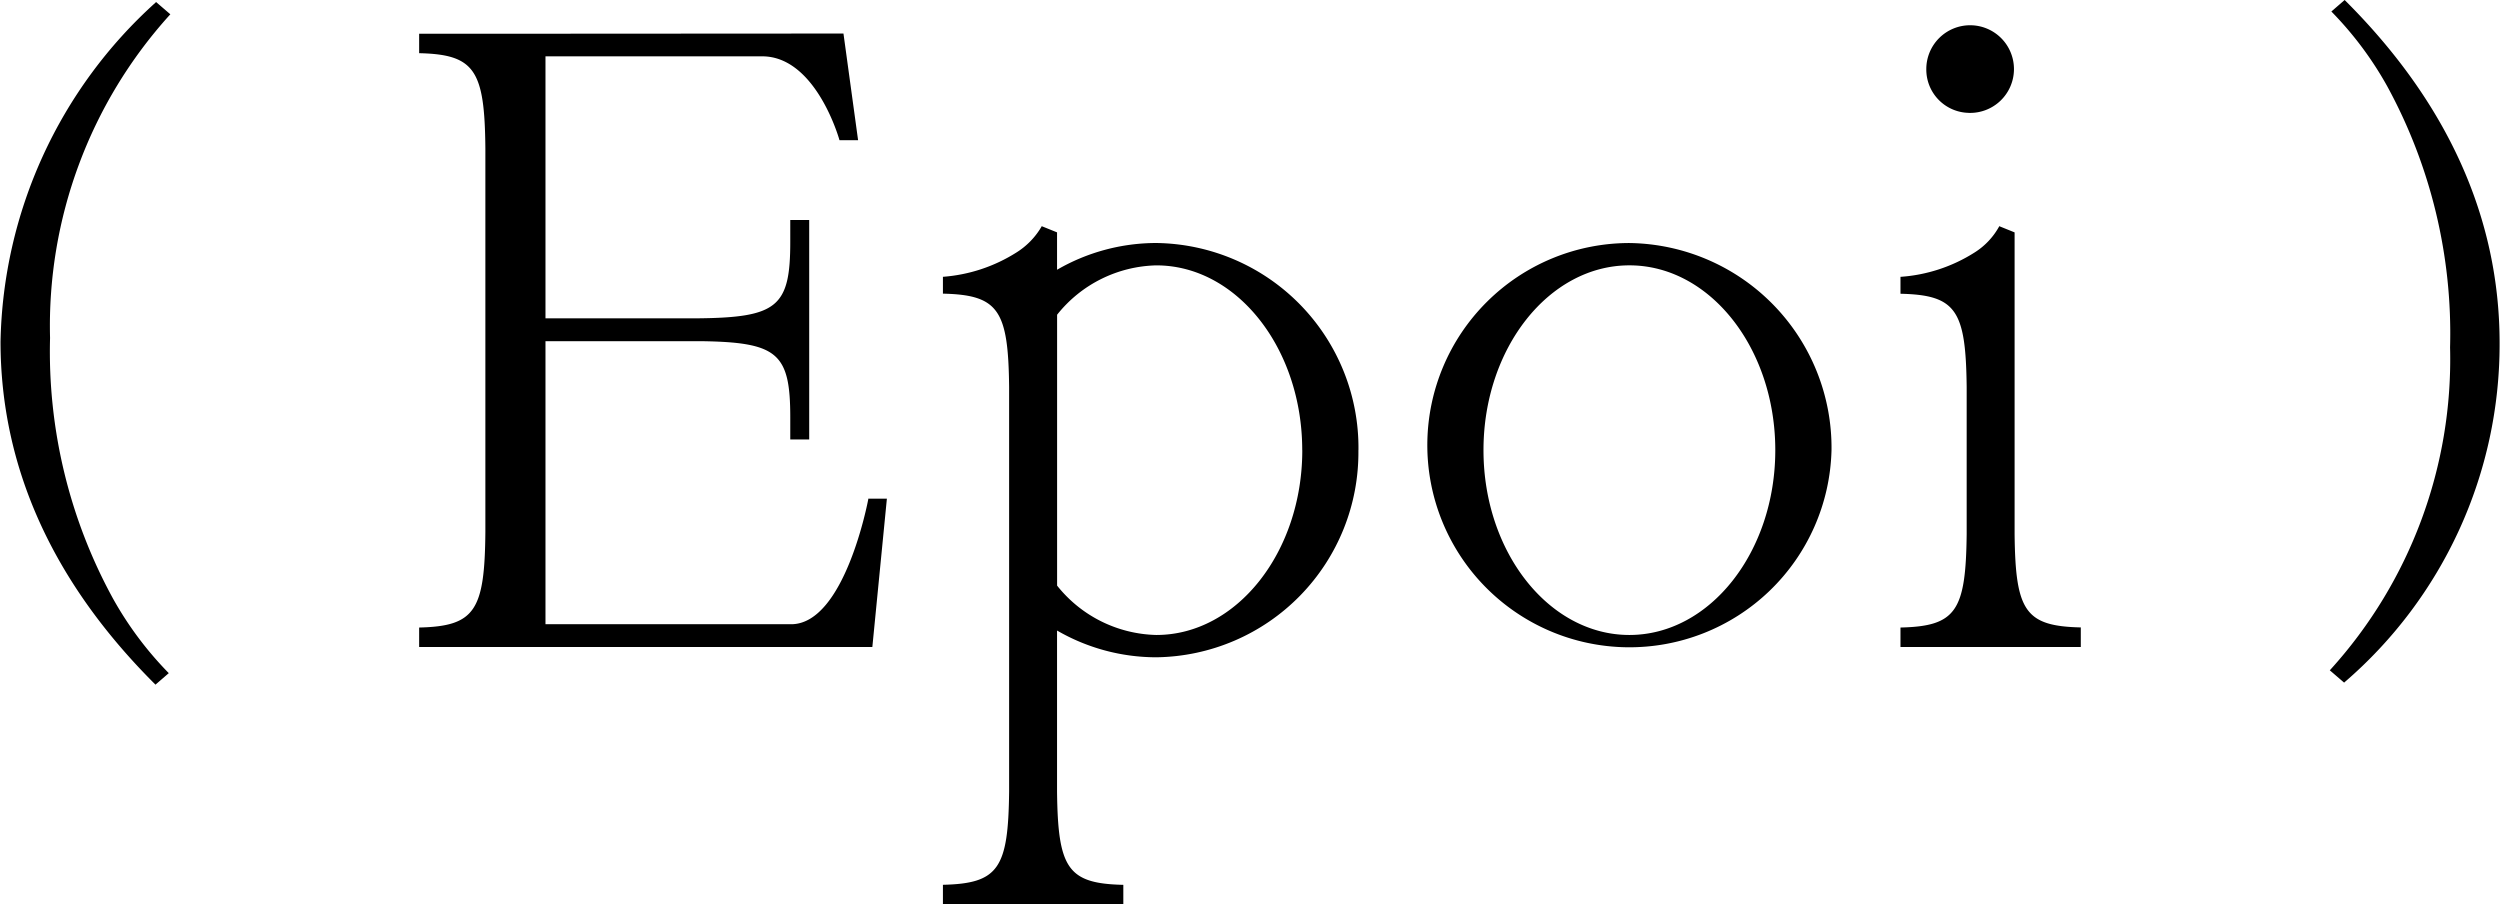 <svg xmlns="http://www.w3.org/2000/svg" width="94" height="34" viewBox="0 0 94 34">
  <defs>
    <style>
      .cls-1 {
        fill-rule: evenodd;
      }
    </style>
  </defs>
  <path id="logo.svg" class="cls-1" d="M608.867,26.075l0.538,0.463-0.023.024a17.422,17.422,0,0,0-4.5,12.146,19.341,19.341,0,0,0,2.365,9.795,13.127,13.127,0,0,0,2.075,2.783l0.024,0.024-0.5.433-0.02-.02c-3.853-3.842-5.806-8.175-5.806-12.88a17.606,17.606,0,0,1,5.832-12.749ZM691.159,26l-0.5.433,0.024,0.024a13.11,13.11,0,0,1,2.075,2.783,19.408,19.408,0,0,1,2.365,9.821,17.382,17.382,0,0,1-4.5,12.118l-0.023.024,0.539,0.464,0.02-.019A16.755,16.755,0,0,0,696.985,38.9c0-4.7-1.953-9.038-5.806-12.88ZM671.865,42.926a7.6,7.6,0,1,1-7.6-7.788A7.7,7.7,0,0,1,671.865,42.926Zm-7.6-6.949c-3.025,0-5.486,3.117-5.486,6.949s2.461,6.949,5.486,6.949,5.486-3.117,5.486-6.949S667.292,35.977,664.267,35.977Zm-28.618,8.768,0,0.026c-0.008.047-.884,4.7-2.9,4.7H623.51V38.828h5.828c2.9,0.039,3.376.441,3.376,2.867v0.829h0.712V34.273h-0.712V35.1c0,2.436-.486,2.838-3.468,2.869H623.51V28.118h8.148c2.017,0,2.891,3.1,2.9,3.131l0.006,0.023h0.7l-0.55-4.011-13.128.008H618.76V28c2.1,0.048,2.465.641,2.49,3.595V46c-0.025,2.954-.386,3.547-2.49,3.595v0.733H635.8l0.547-5.579h-0.7Zm18.429-1.818a7.7,7.7,0,0,1-7.6,7.787,7.453,7.453,0,0,1-3.731-1.006v6.054c0.033,2.883.393,3.462,2.492,3.508V60h-6.783V59.268c2.1-.047,2.457-0.626,2.489-3.508V40.549c-0.032-2.882-.392-3.461-2.489-3.508V36.408a6,6,0,0,0,2.758-.911,2.827,2.827,0,0,0,.944-0.967l0.012-.026,0.577,0.233v1.406a7.454,7.454,0,0,1,3.731-1.006A7.7,7.7,0,0,1,654.078,42.926Zm-2.112,0c0-3.832-2.461-6.949-5.486-6.949a4.907,4.907,0,0,0-3.731,1.856V48.019a4.907,4.907,0,0,0,3.731,1.856C649.505,49.875,651.966,46.758,651.966,42.926Zm25.073-12.682a1.648,1.648,0,1,0-1.608-1.648A1.63,1.63,0,0,0,677.039,30.244Zm-2.579,6.8c2.1,0.047,2.456.626,2.489,3.508v5.534c-0.033,2.882-.393,3.461-2.489,3.508v0.733h6.78V49.591c-2.1-.047-2.457-0.626-2.489-3.508V34.738l-0.578-.234-0.012.027a2.683,2.683,0,0,1-.92.966,5.954,5.954,0,0,1-2.781.912v0.631Z" transform="translate(-603 -26)"/>
</svg>
